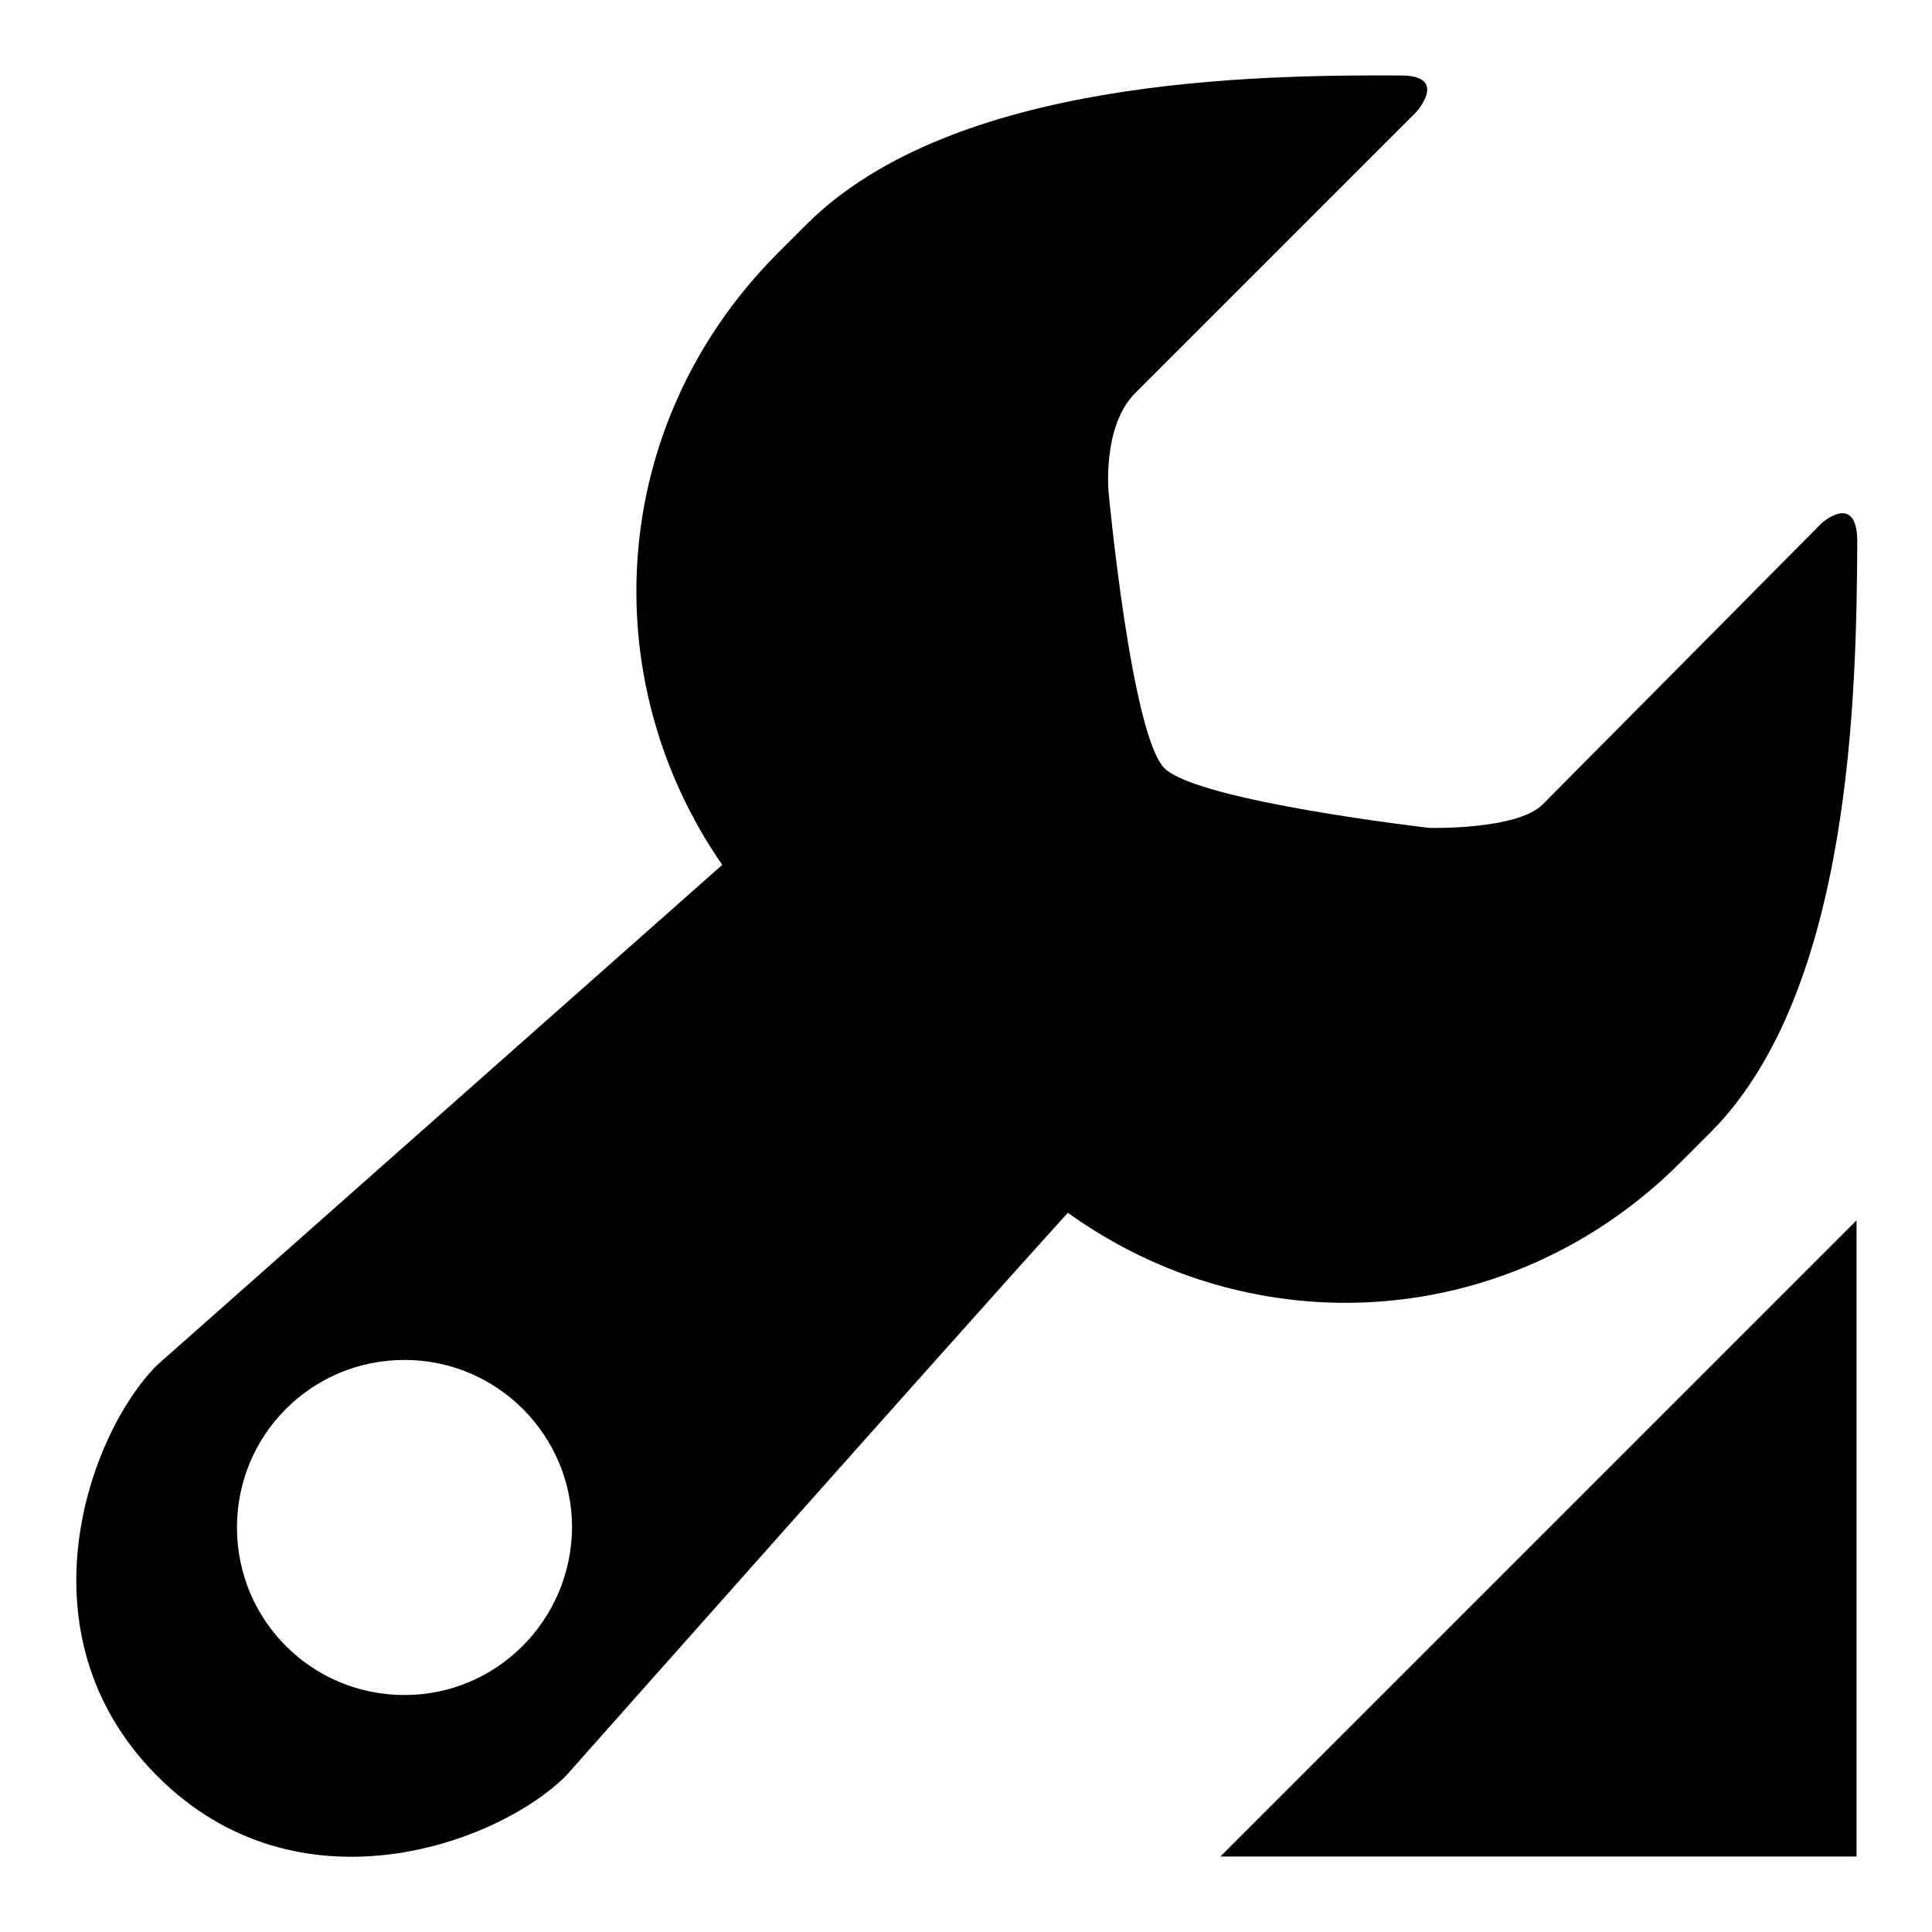 <?xml version="1.0" encoding="utf-8"?>
<!-- Svg Vector Icons : http://www.onlinewebfonts.com/icon -->
<!DOCTYPE svg PUBLIC "-//W3C//DTD SVG 1.1//EN" "http://www.w3.org/Graphics/SVG/1.1/DTD/svg11.dtd">
<svg version="1.1" xmlns="http://www.w3.org/2000/svg" xmlns:xlink="http://www.w3.org/1999/xlink" x="0px" y="0px" viewBox="0 0 256 256" enable-background="new 0 0 256 256" xml:space="preserve">
<g><g><path fill="#000000" d="M246,246v-84.3L161.7,246H246z"/><path fill="#000000" d="M241.4,69.3c0,0-33.5,33.8-37,37.3c-3.4,3.4-15,3.1-15,3.1s-30.6-3.5-35.1-7.9c-4.4-4.4-7.4-36.5-7.4-36.5s-0.9-8.9,3.6-13.3c4.4-4.4,37.2-37.2,37.2-37.2s4.2-4.7-1.9-4.8c-19.6-0.1-59.5,0.4-78.9,19.7l-4,4c-22.3,22.5-24.3,56.2-7.2,80.9l-74.9,66.3c-9,9-18.7,35.6,0,54.4c18.7,18.8,45.2,9,54.2,0c0,0,53.5-60.3,66.5-74.6c24.6,17.7,58.6,15.9,81.2-6.7l4-4c18.7-18.8,19.3-58.4,19.4-78.4C246,65.2,241.4,69.3,241.4,69.3z M53.6,224.6c-12.3,0-22.2-9.9-22.2-22.2c0-12.3,9.9-22.2,22.2-22.2s22.2,10,22.2,22.2C75.7,214.7,65.8,224.6,53.6,224.6z"/></g></g>
</svg>
